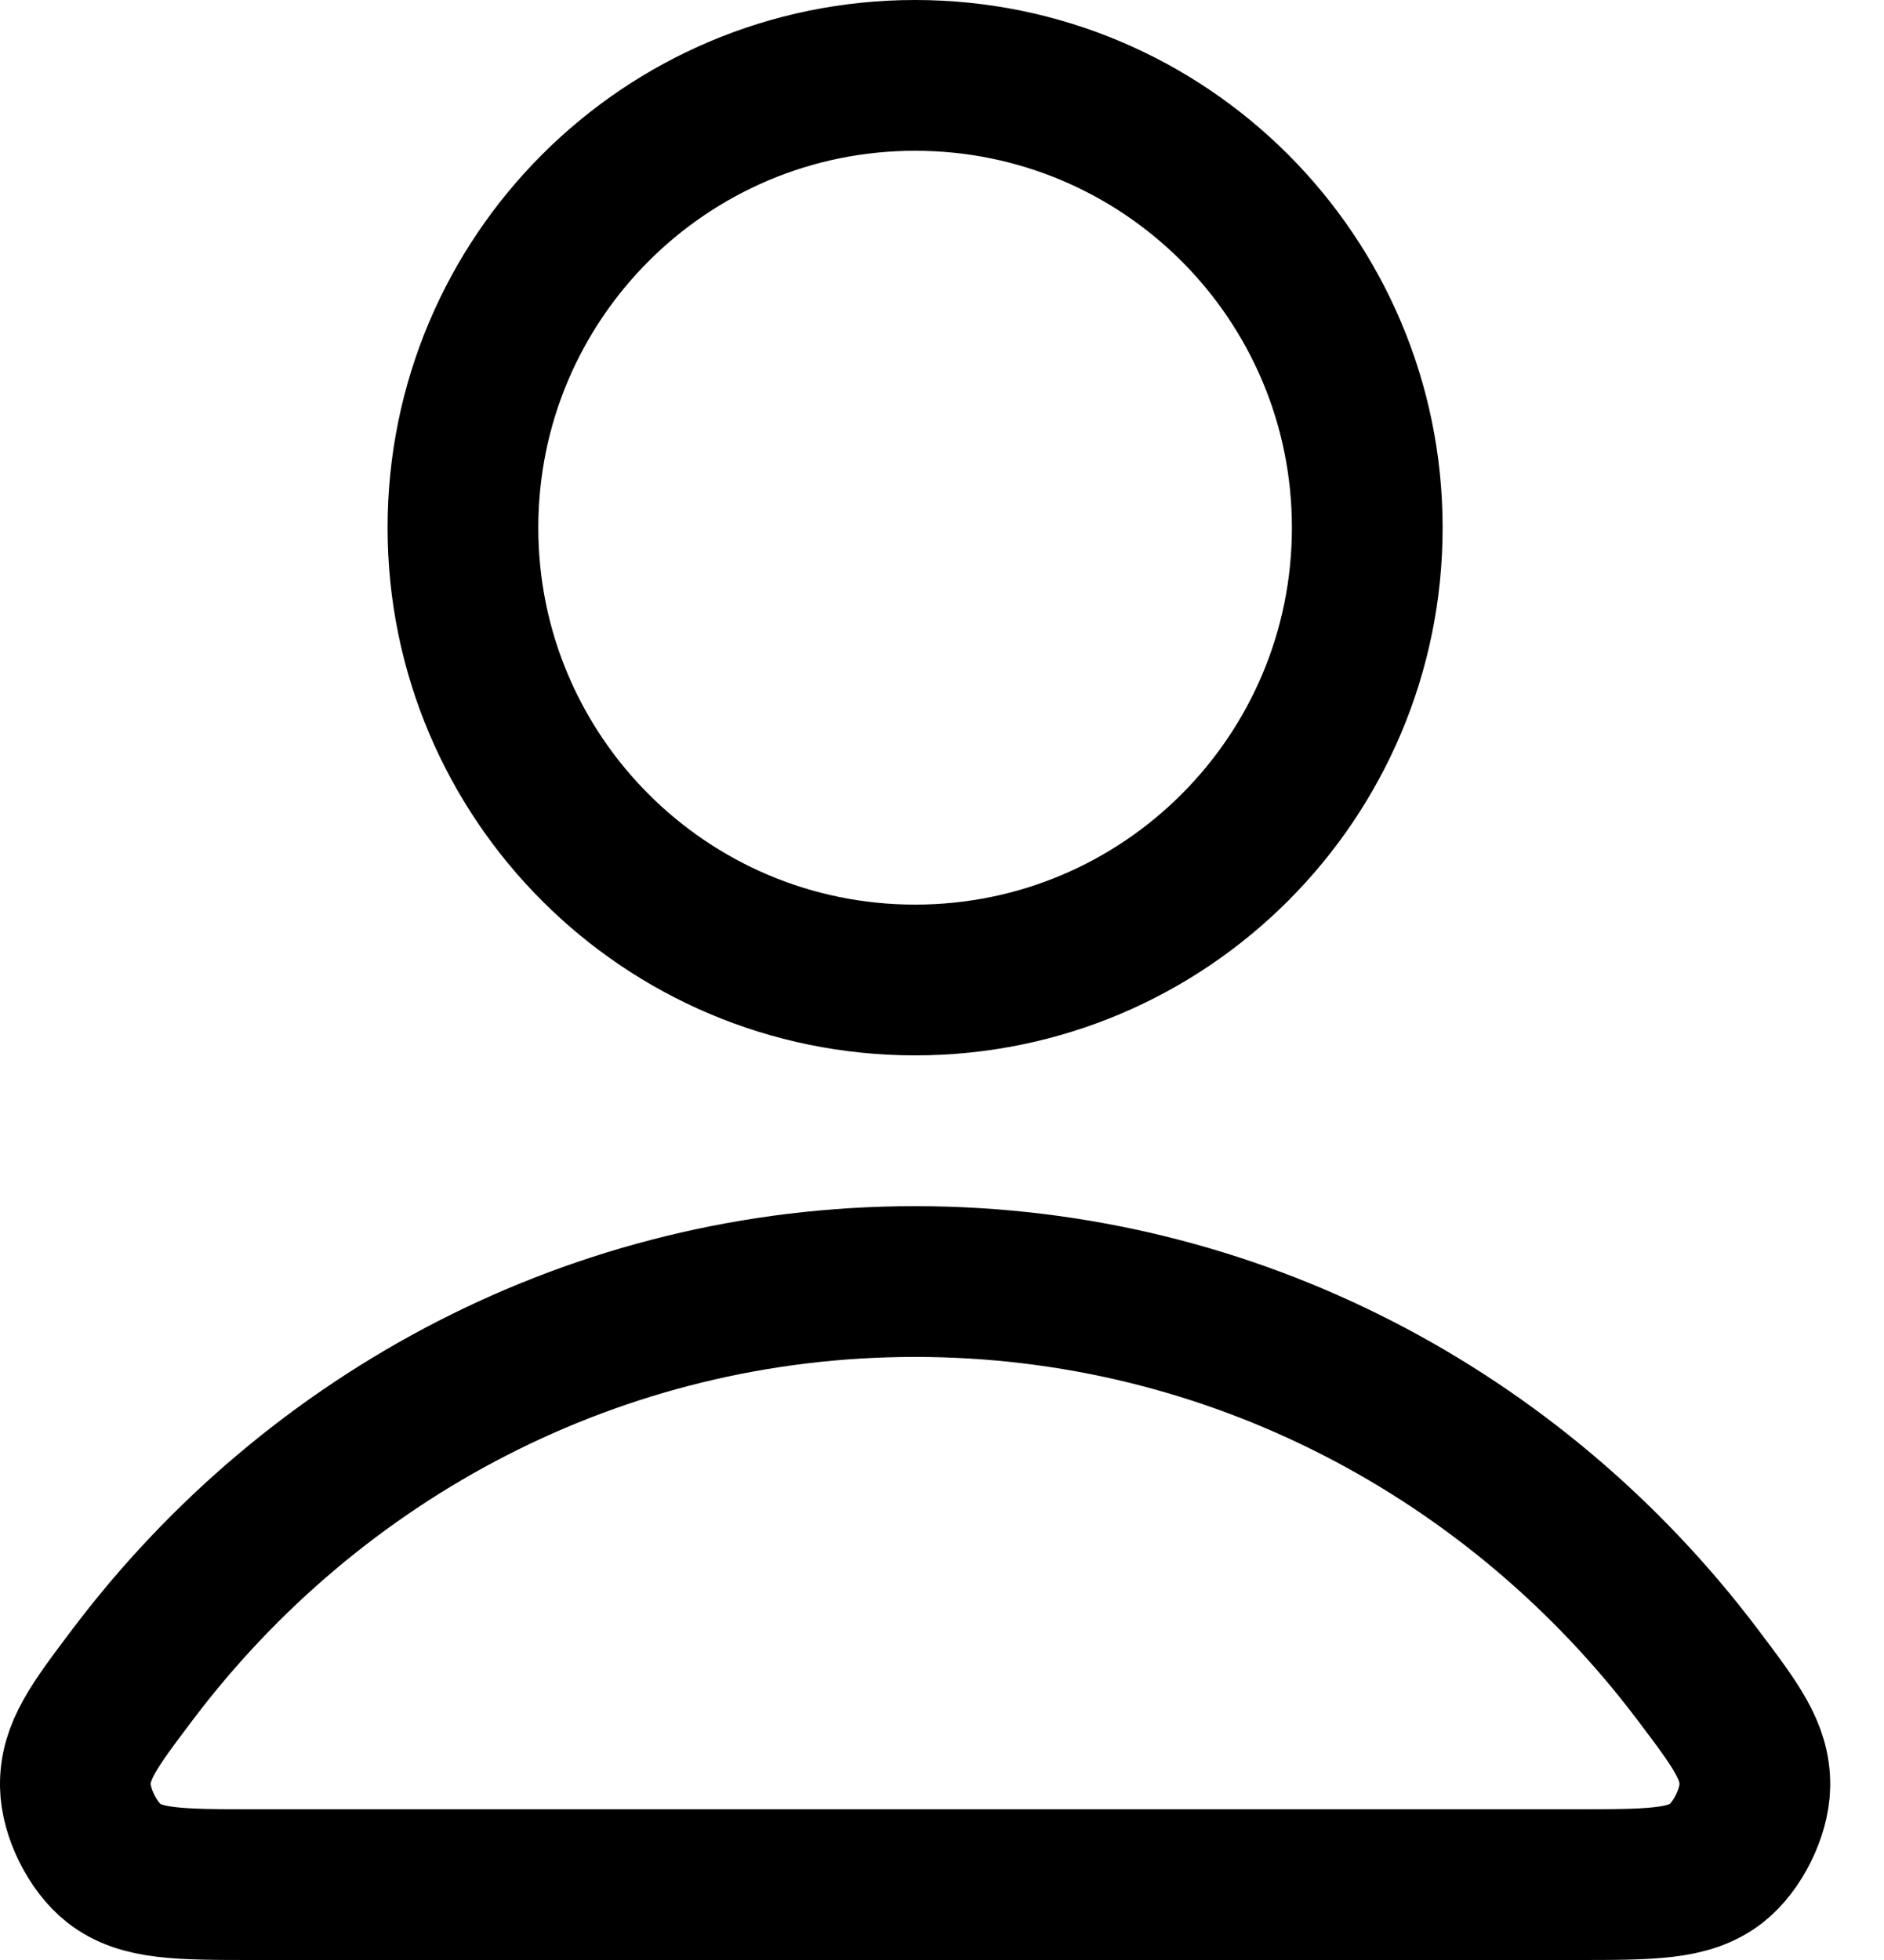<?xml version="1.0" encoding="utf-8"?>
<svg width="25" height="26" viewBox="0 0 25 26" fill="none" xmlns="http://www.w3.org/2000/svg">
<path d="M12.143 17C7.916 17 4.157 19.041 1.764 22.208C1.249 22.89 0.992 23.23 1 23.691C1.007 24.047 1.23 24.496 1.51 24.716C1.873 25 2.375 25 3.379 25H20.907C21.911 25 22.413 25 22.776 24.716C23.056 24.496 23.279 24.047 23.286 23.691C23.294 23.23 23.037 22.89 22.522 22.208C20.129 19.041 16.37 17 12.143 17Z" stroke="black" stroke-width="2" stroke-linecap="round" stroke-linejoin="round"/>
<path d="M12.143 13C15.457 13 18.143 10.314 18.143 7C18.143 3.686 15.457 1 12.143 1C8.829 1 6.143 3.686 6.143 7C6.143 10.314 8.829 13 12.143 13Z" stroke="black" stroke-width="2" stroke-linecap="round" stroke-linejoin="round"/>
</svg>

